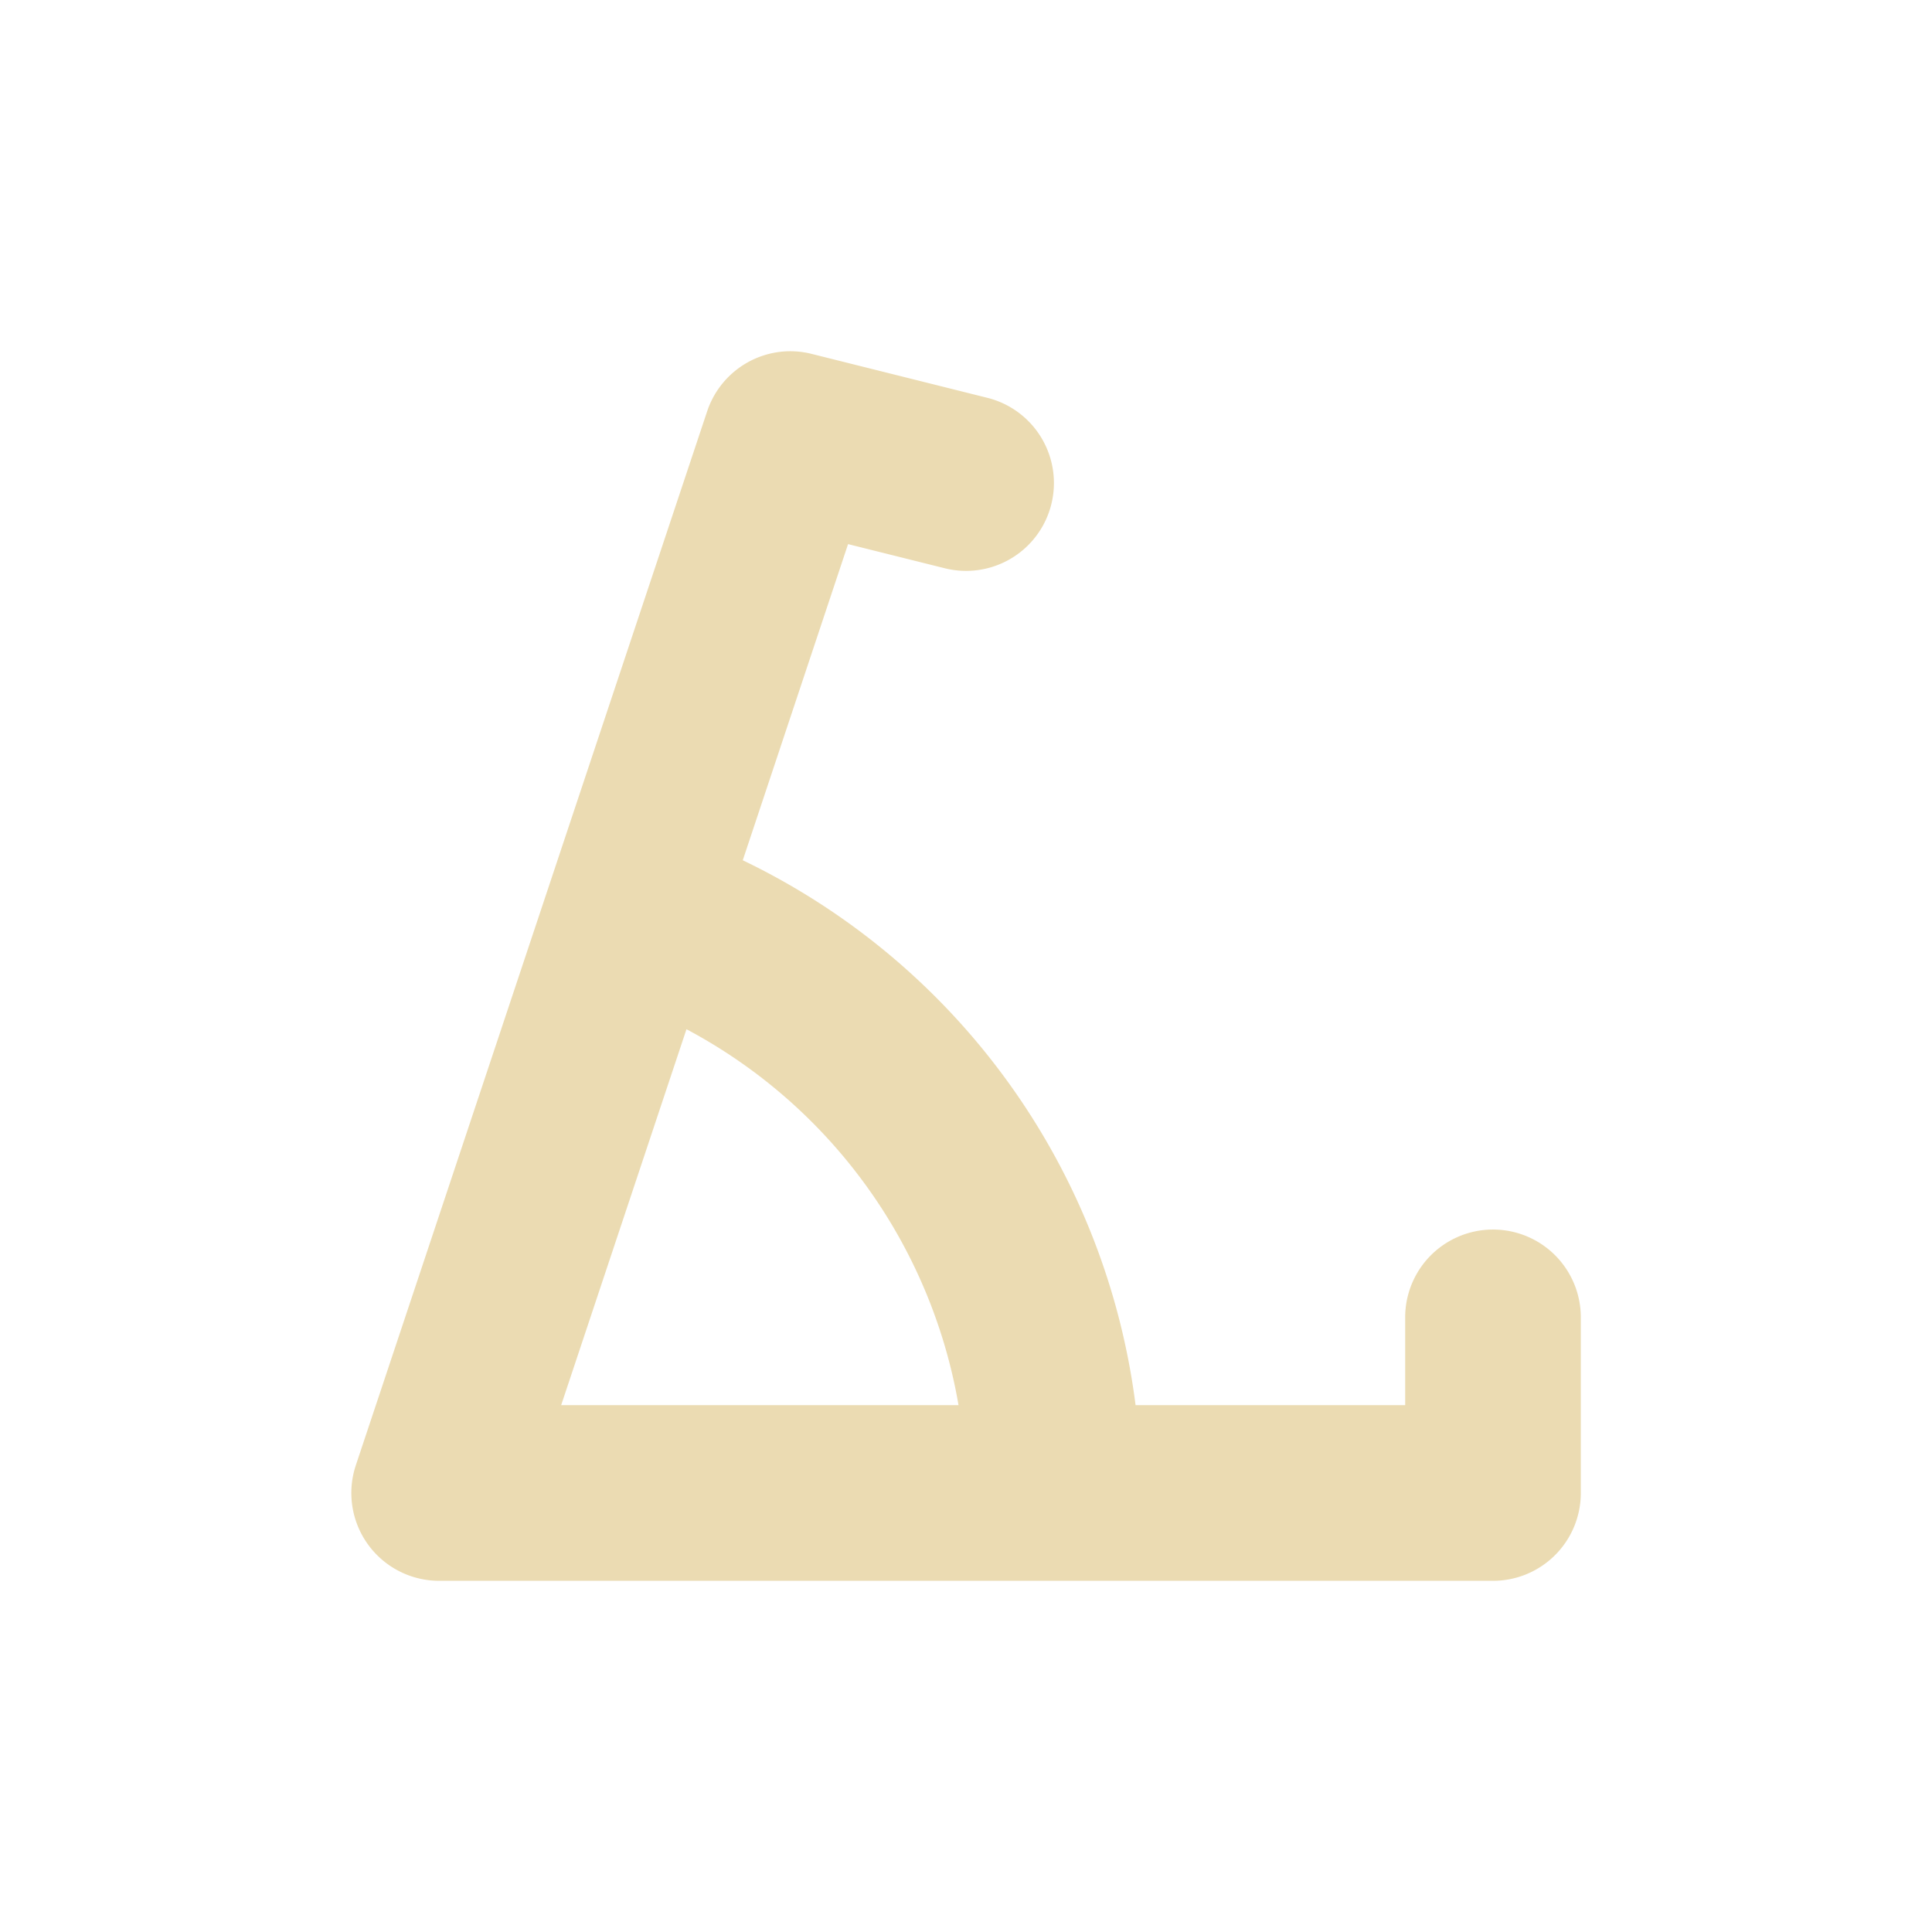 <svg width="22" height="22" version="1.1" xmlns="http://www.w3.org/2000/svg">
  <defs>
    <style id="current-color-scheme" type="text/css">.ColorScheme-Text { color:#ebdbb2; } .ColorScheme-Highlight { color:#458588; }</style>
  </defs>
  <path class="ColorScheme-Text" d="m8.946 4.001a1 1 0 0 0-0.894 0.684l-4 12a1 1 0 0 0 0.949 1.316h12a1 1 0 0 0 1-1v-2a1 1 0 1 0-2 0v1h-3.07a8 8 0 0 0-4.473-6.205l1.199-3.6 1.102 0.275a1 1 0 1 0 0.484-1.941l-2-0.5a1 1 0 0 0-0.297-0.029zm-1.129 7.719a6 6 0 0 1 3.098 4.281h-4.525z" fill="currentColor"/>
</svg>
